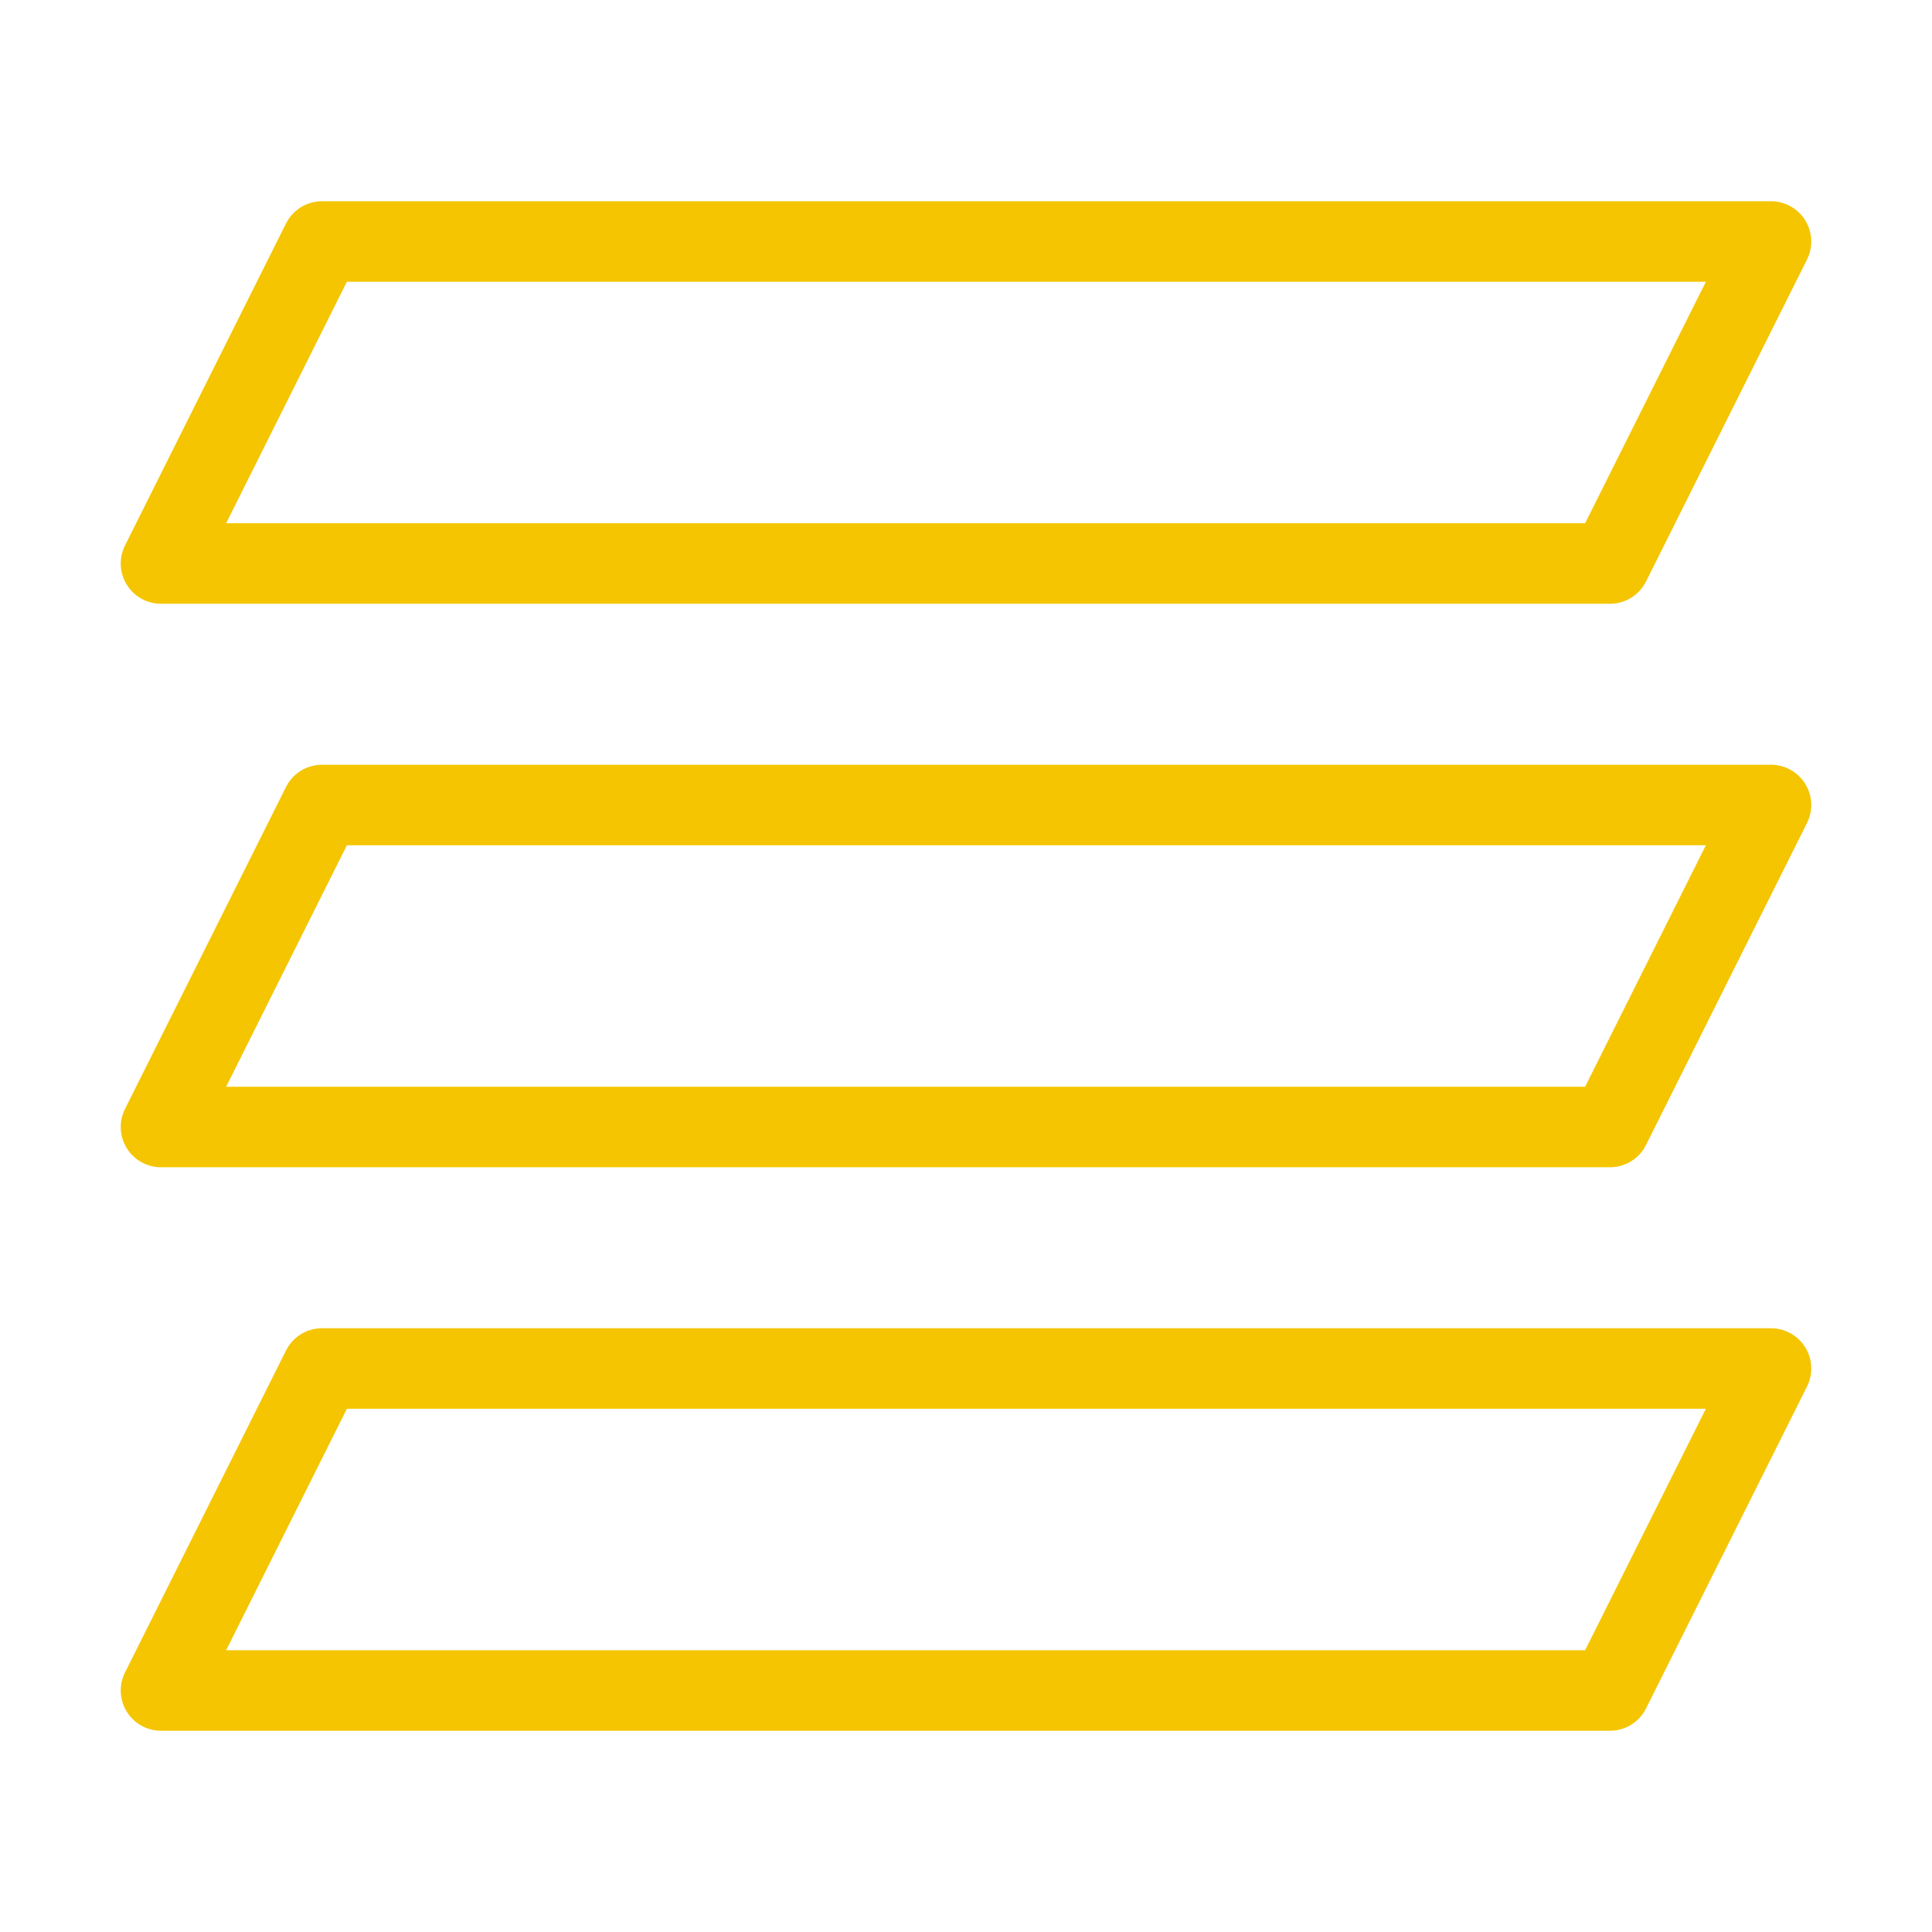 <svg xmlns="http://www.w3.org/2000/svg" viewBox="0 0 48 48" width="48" height="48"><title>floors</title><g class="nc-icon-wrapper" stroke-linecap="round" stroke-linejoin="round" stroke-width="2" fill="#f4c500" stroke="#f4c500"><polygon points="40 14 4 14 8 6 44 6 40 14" fill="none" stroke="#f4c500" stroke-miterlimit="10" data-cap="butt"/><polygon points="40 28 4 28 8 20 44 20 40 28" fill="none" stroke-miterlimit="10" data-cap="butt" data-color="color-2"/><polygon points="40 42 4 42 8 34 44 34 40 42" fill="none" stroke="#f4c500" stroke-miterlimit="10" data-cap="butt"/></g></svg>